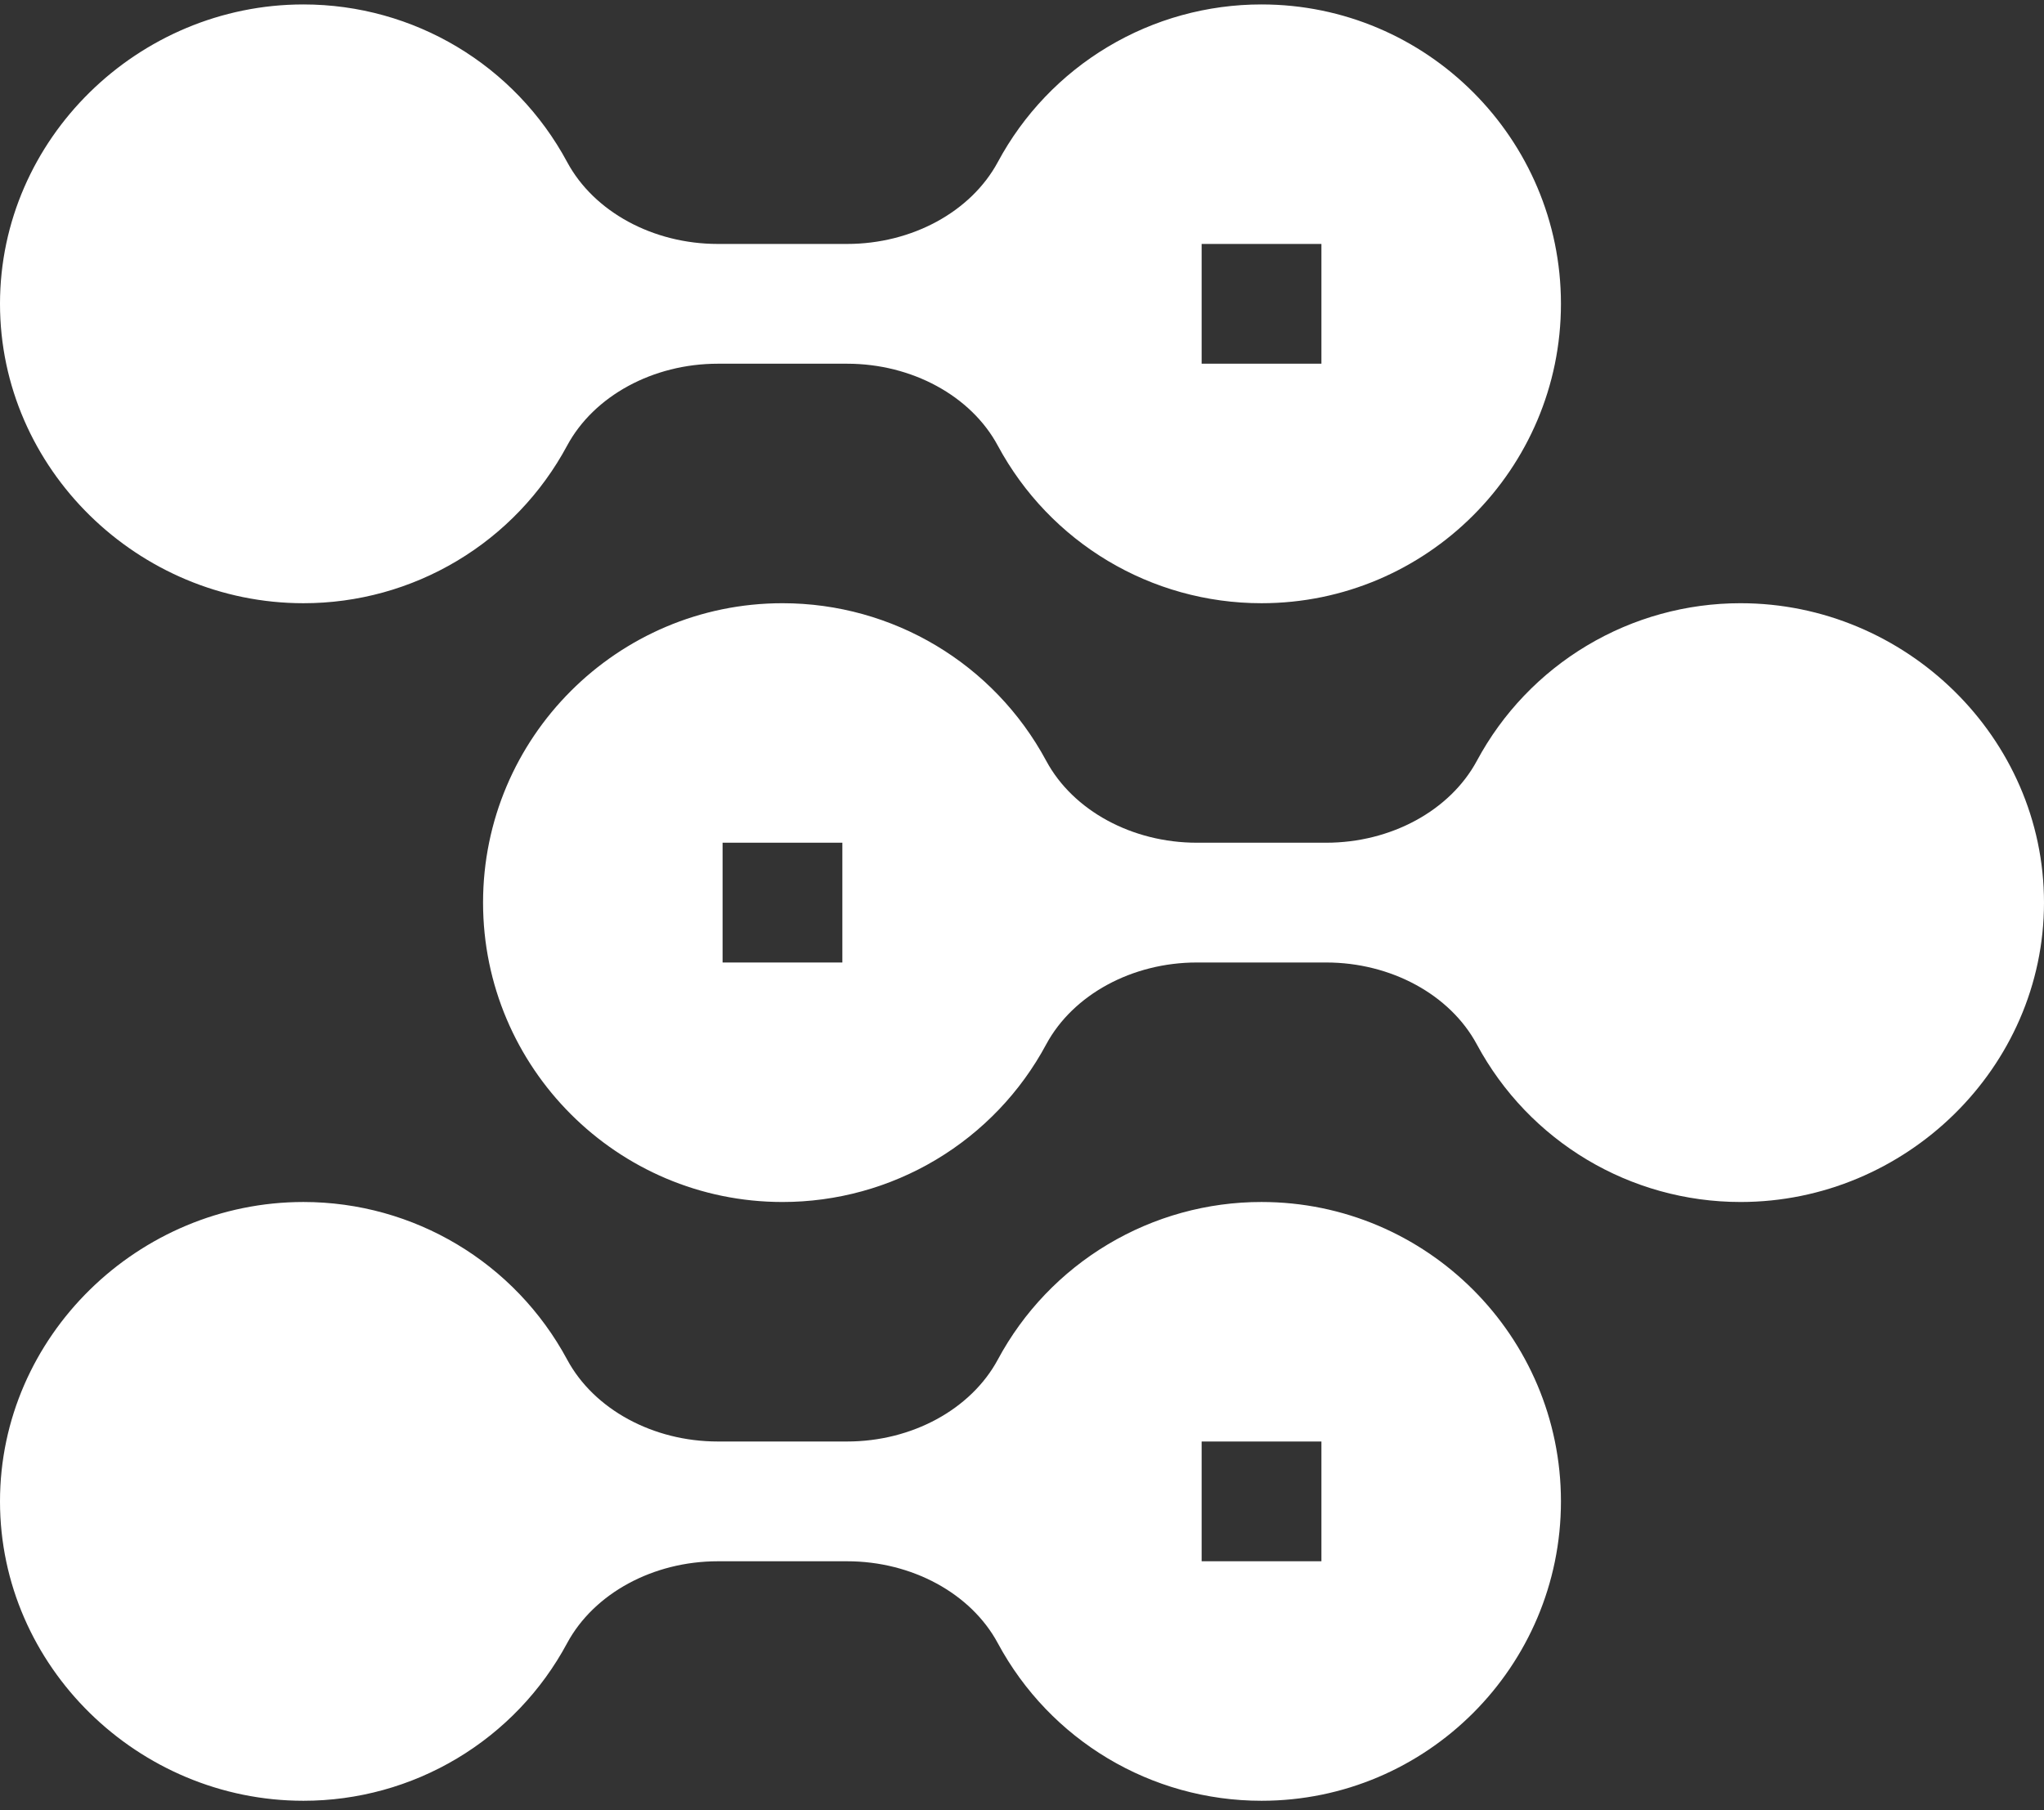 <?xml version="1.0" encoding="UTF-8"?> <svg xmlns="http://www.w3.org/2000/svg" width="70" height="62" viewBox="0 0 70 62" fill="none"><rect x="0" y="0" width="70" height="62" fill="#333333" stroke="none"/><path d="M10.391 20.66C12.244 20.662 14.063 20.16 15.653 19.209C17.244 18.259 18.547 16.894 19.423 15.261C20.342 13.556 22.367 12.457 24.582 12.457H29.012C31.227 12.457 33.252 13.556 34.169 15.259C35.961 18.591 39.422 20.66 43.203 20.66C48.857 20.66 53.457 16.06 53.457 10.406C53.457 4.753 48.857 0.152 43.203 0.152C41.35 0.151 39.531 0.652 37.941 1.603C36.35 2.554 35.047 3.919 34.171 5.552C33.252 7.256 31.227 8.355 29.012 8.355H24.582C22.367 8.355 20.342 7.256 19.425 5.554C17.633 2.221 14.172 0.152 10.391 0.152C4.737 0.152 0 4.753 0 10.406C0 16.06 4.737 20.66 10.391 20.66ZM41.152 8.355H45.254V12.457H41.152V8.355ZM10.391 61.676C12.244 61.677 14.063 61.176 15.653 60.225C17.244 59.274 18.547 57.91 19.423 56.276C20.342 54.572 22.367 53.473 24.582 53.473H29.012C31.227 53.473 33.252 54.572 34.169 56.274C35.961 59.607 39.422 61.676 43.203 61.676C48.857 61.676 53.457 57.076 53.457 51.422C53.457 45.768 48.857 41.168 43.203 41.168C41.35 41.166 39.531 41.668 37.941 42.619C36.35 43.57 35.047 44.934 34.171 46.567C33.252 48.272 31.227 49.371 29.012 49.371H24.582C22.367 49.371 20.342 48.272 19.425 46.569C17.633 43.237 14.172 41.168 10.391 41.168C4.737 41.168 0 45.768 0 51.422C0 57.076 4.737 61.676 10.391 61.676ZM41.152 49.371H45.254V53.473H41.152V49.371Z" fill="white"></path><path d="M50.577 26.059C49.658 27.764 47.633 28.863 45.418 28.863H40.988C38.773 28.863 36.748 27.764 35.831 26.061C34.039 22.729 30.578 20.66 26.797 20.66C21.143 20.66 16.543 25.26 16.543 30.914C16.543 36.568 21.143 41.168 26.797 41.168C28.65 41.169 30.469 40.668 32.059 39.717C33.65 38.766 34.953 37.402 35.829 35.769C36.748 34.064 38.773 32.965 40.988 32.965H45.418C47.633 32.965 49.658 34.064 50.575 35.767C52.367 39.099 55.828 41.168 59.609 41.168C65.263 41.168 70 36.568 70 30.914C70 25.26 65.263 20.66 59.609 20.66C57.756 20.659 55.937 21.16 54.347 22.111C52.756 23.062 51.453 24.426 50.577 26.059ZM28.848 32.965H24.746V28.863H28.848V32.965Z" fill="white"></path></svg> 